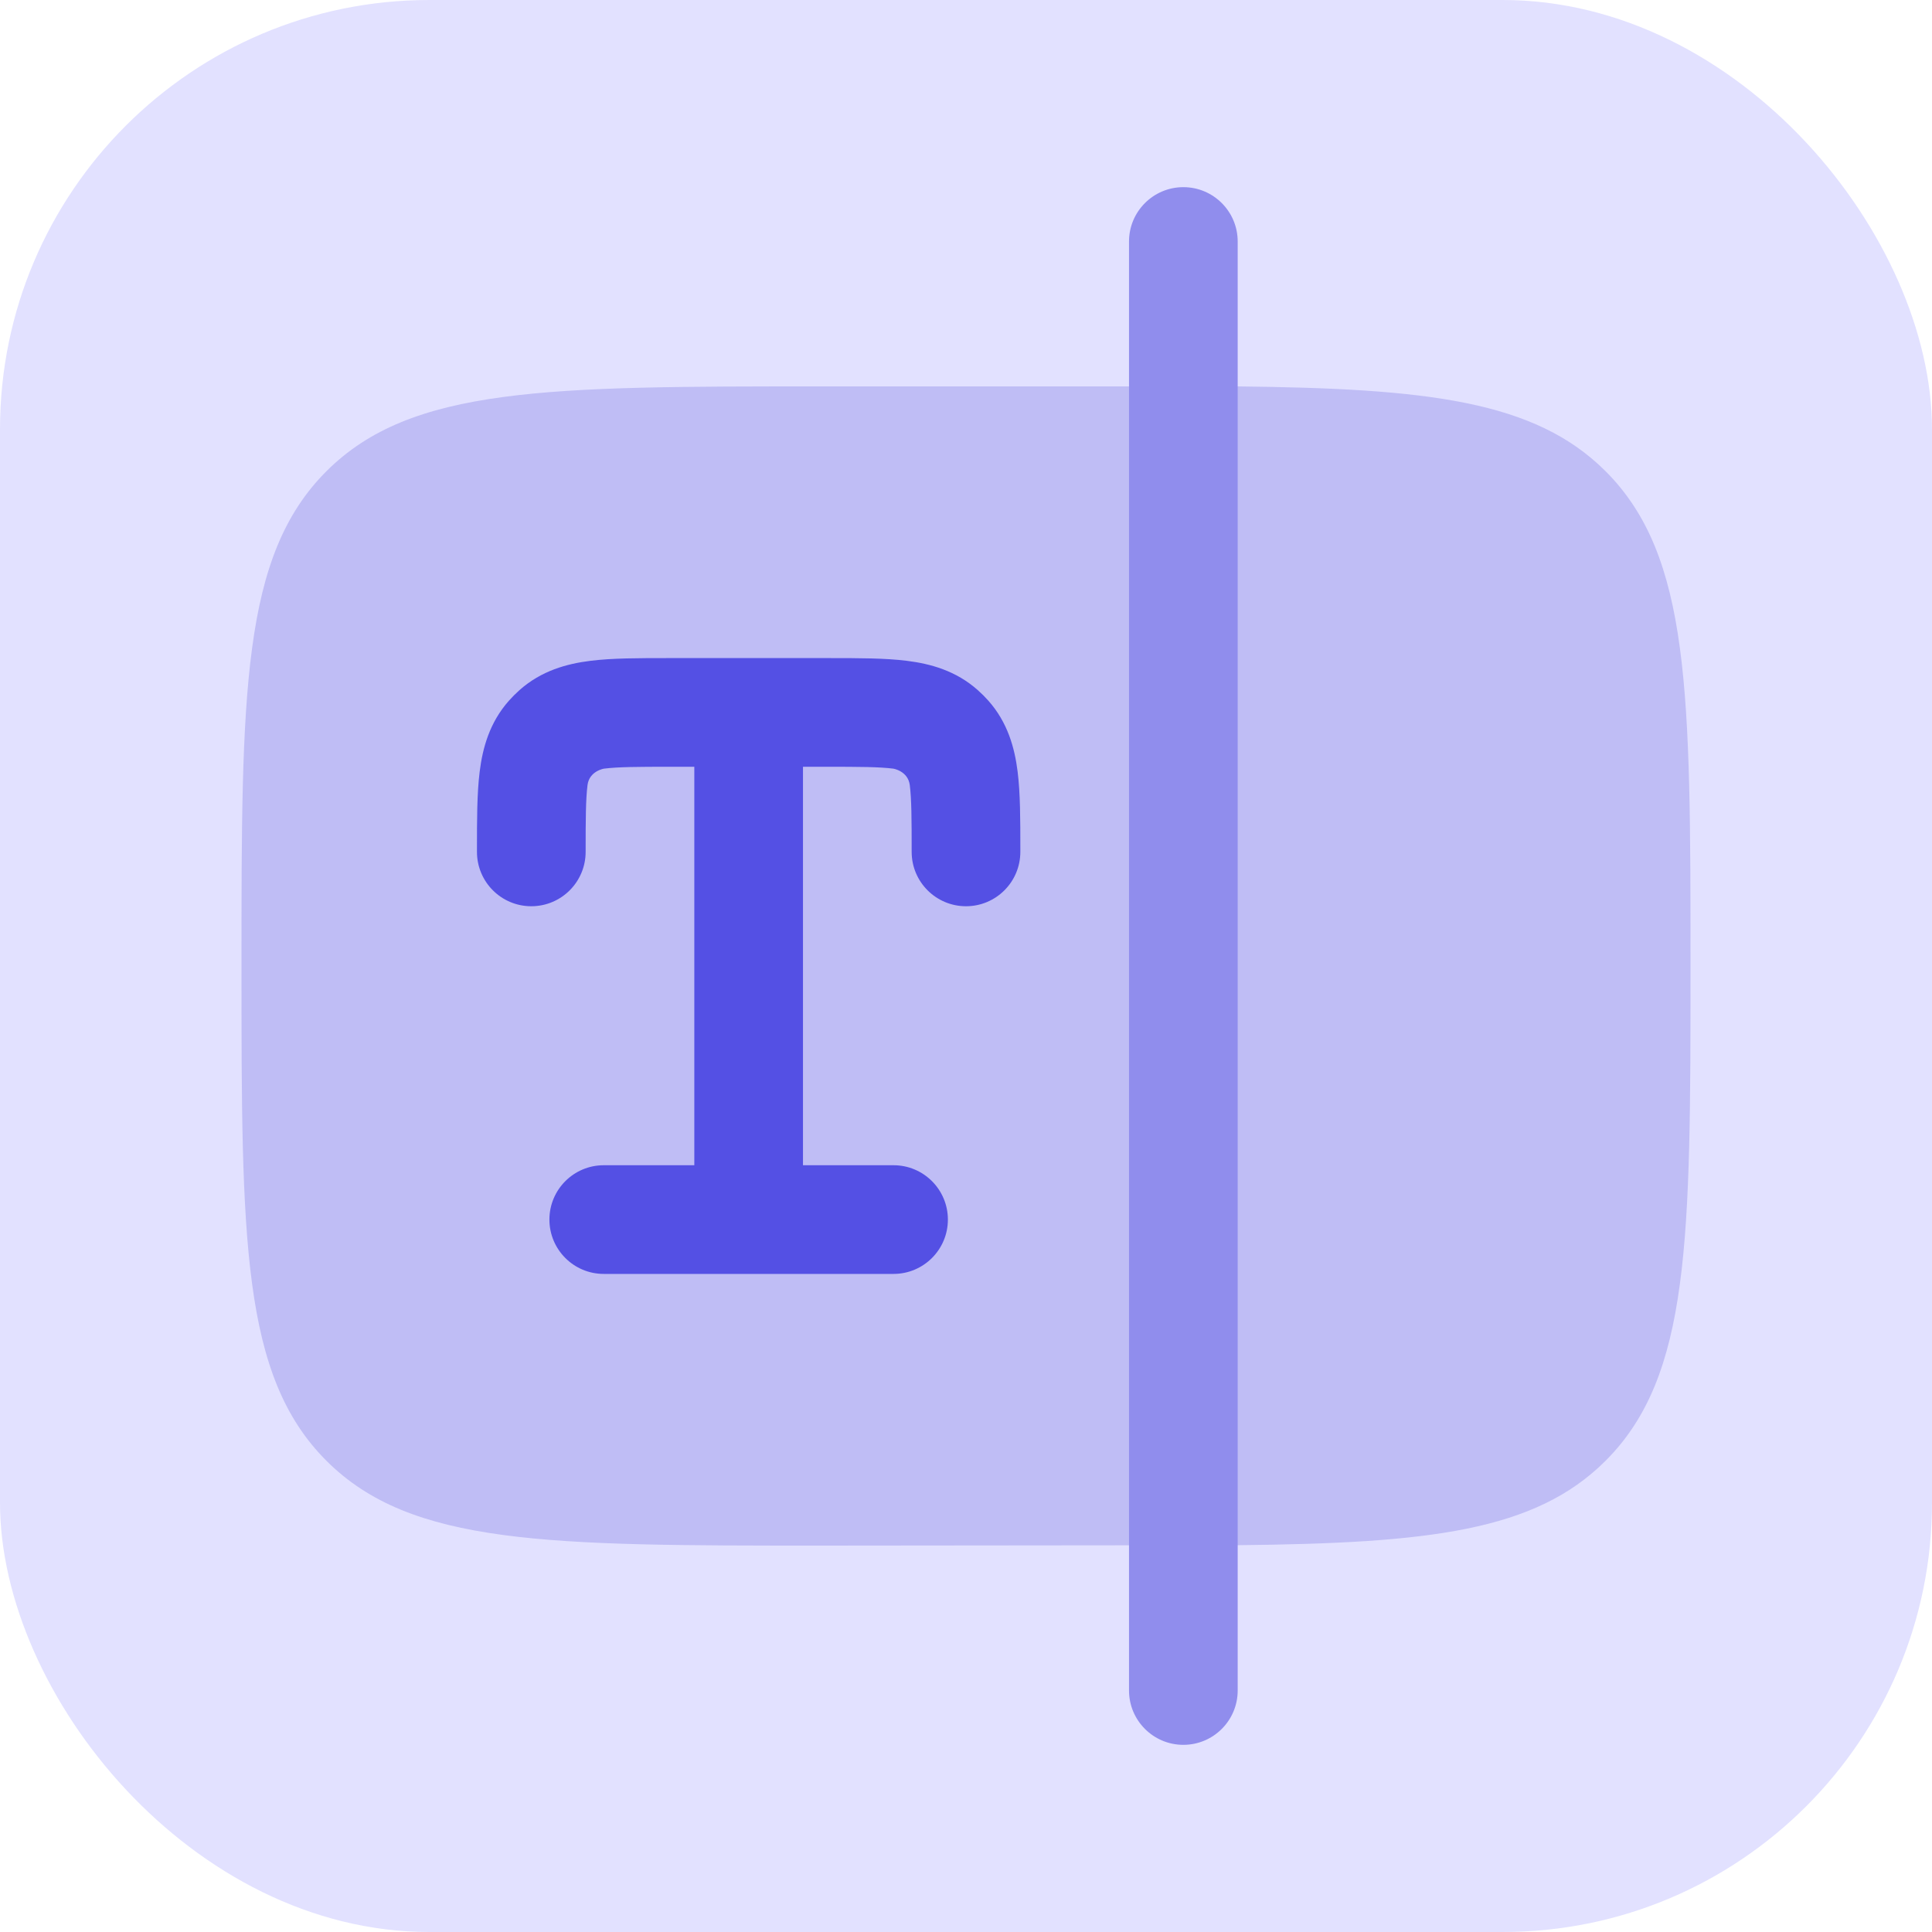<svg xmlns="http://www.w3.org/2000/svg" width="72" height="72" viewBox="0 0 72 72" fill="none"><rect width="72" height="72" rx="16" fill="#E2E1FF"></rect><path d="M12.163 54.437C15.326 57.6 20.418 57.6 30.6 57.6L46.125 57.585C53.242 57.511 57.206 57.068 59.837 54.437C63 51.274 63 46.182 63 36C63 25.818 63 20.727 59.837 17.563C57.206 14.933 53.209 14.475 46.092 14.4H30.6C20.418 14.4 15.326 14.4 12.163 17.563C9 20.727 9 25.818 9 36C9 46.182 9 51.273 12.163 54.437Z" fill="#BFBDF5"></path><path fill-rule="evenodd" clip-rule="evenodd" d="M44.1 6.975C45.219 6.975 46.125 7.882 46.125 9V14.415V57.585V63C46.125 64.118 45.219 65.025 44.1 65.025C42.982 65.025 42.075 64.118 42.075 63V9C42.075 7.882 42.982 6.975 44.1 6.975Z" fill="#908DED"></path><path d="M22.008 24.626C22.818 24.525 23.808 24.525 24.886 24.525H30.914C31.992 24.525 32.982 24.525 33.792 24.626C34.679 24.736 35.625 24.995 36.438 25.718C36.577 25.841 36.709 25.973 36.832 26.111C37.555 26.925 37.813 27.871 37.924 28.758C38.025 29.568 38.025 30.558 38.025 31.636L38.025 31.747C38.025 32.866 37.118 33.773 36 33.773C34.882 33.773 33.975 32.866 33.975 31.747C33.975 30.52 33.971 29.788 33.905 29.259C33.839 28.731 33.291 28.645 33.291 28.645C32.762 28.579 32.03 28.575 30.802 28.575H29.925V43.425H33.3C34.418 43.425 35.325 44.332 35.325 45.45C35.325 46.568 34.418 47.475 33.3 47.475H22.5C21.381 47.475 20.475 46.568 20.475 45.45C20.475 44.332 21.381 43.425 22.5 43.425H25.875V28.575H24.997C23.77 28.575 23.038 28.579 22.509 28.645C22.509 28.645 21.96 28.731 21.895 29.259C21.829 29.788 21.825 30.52 21.825 31.747C21.825 32.866 20.918 33.773 19.8 33.773C18.681 33.773 17.775 32.866 17.775 31.747L17.775 31.636C17.775 30.558 17.775 29.568 17.876 28.758C17.986 27.871 18.245 26.925 18.968 26.111C19.091 25.973 19.223 25.841 19.361 25.718C20.175 24.995 21.121 24.736 22.008 24.626Z" fill="#5450E4"></path></svg>